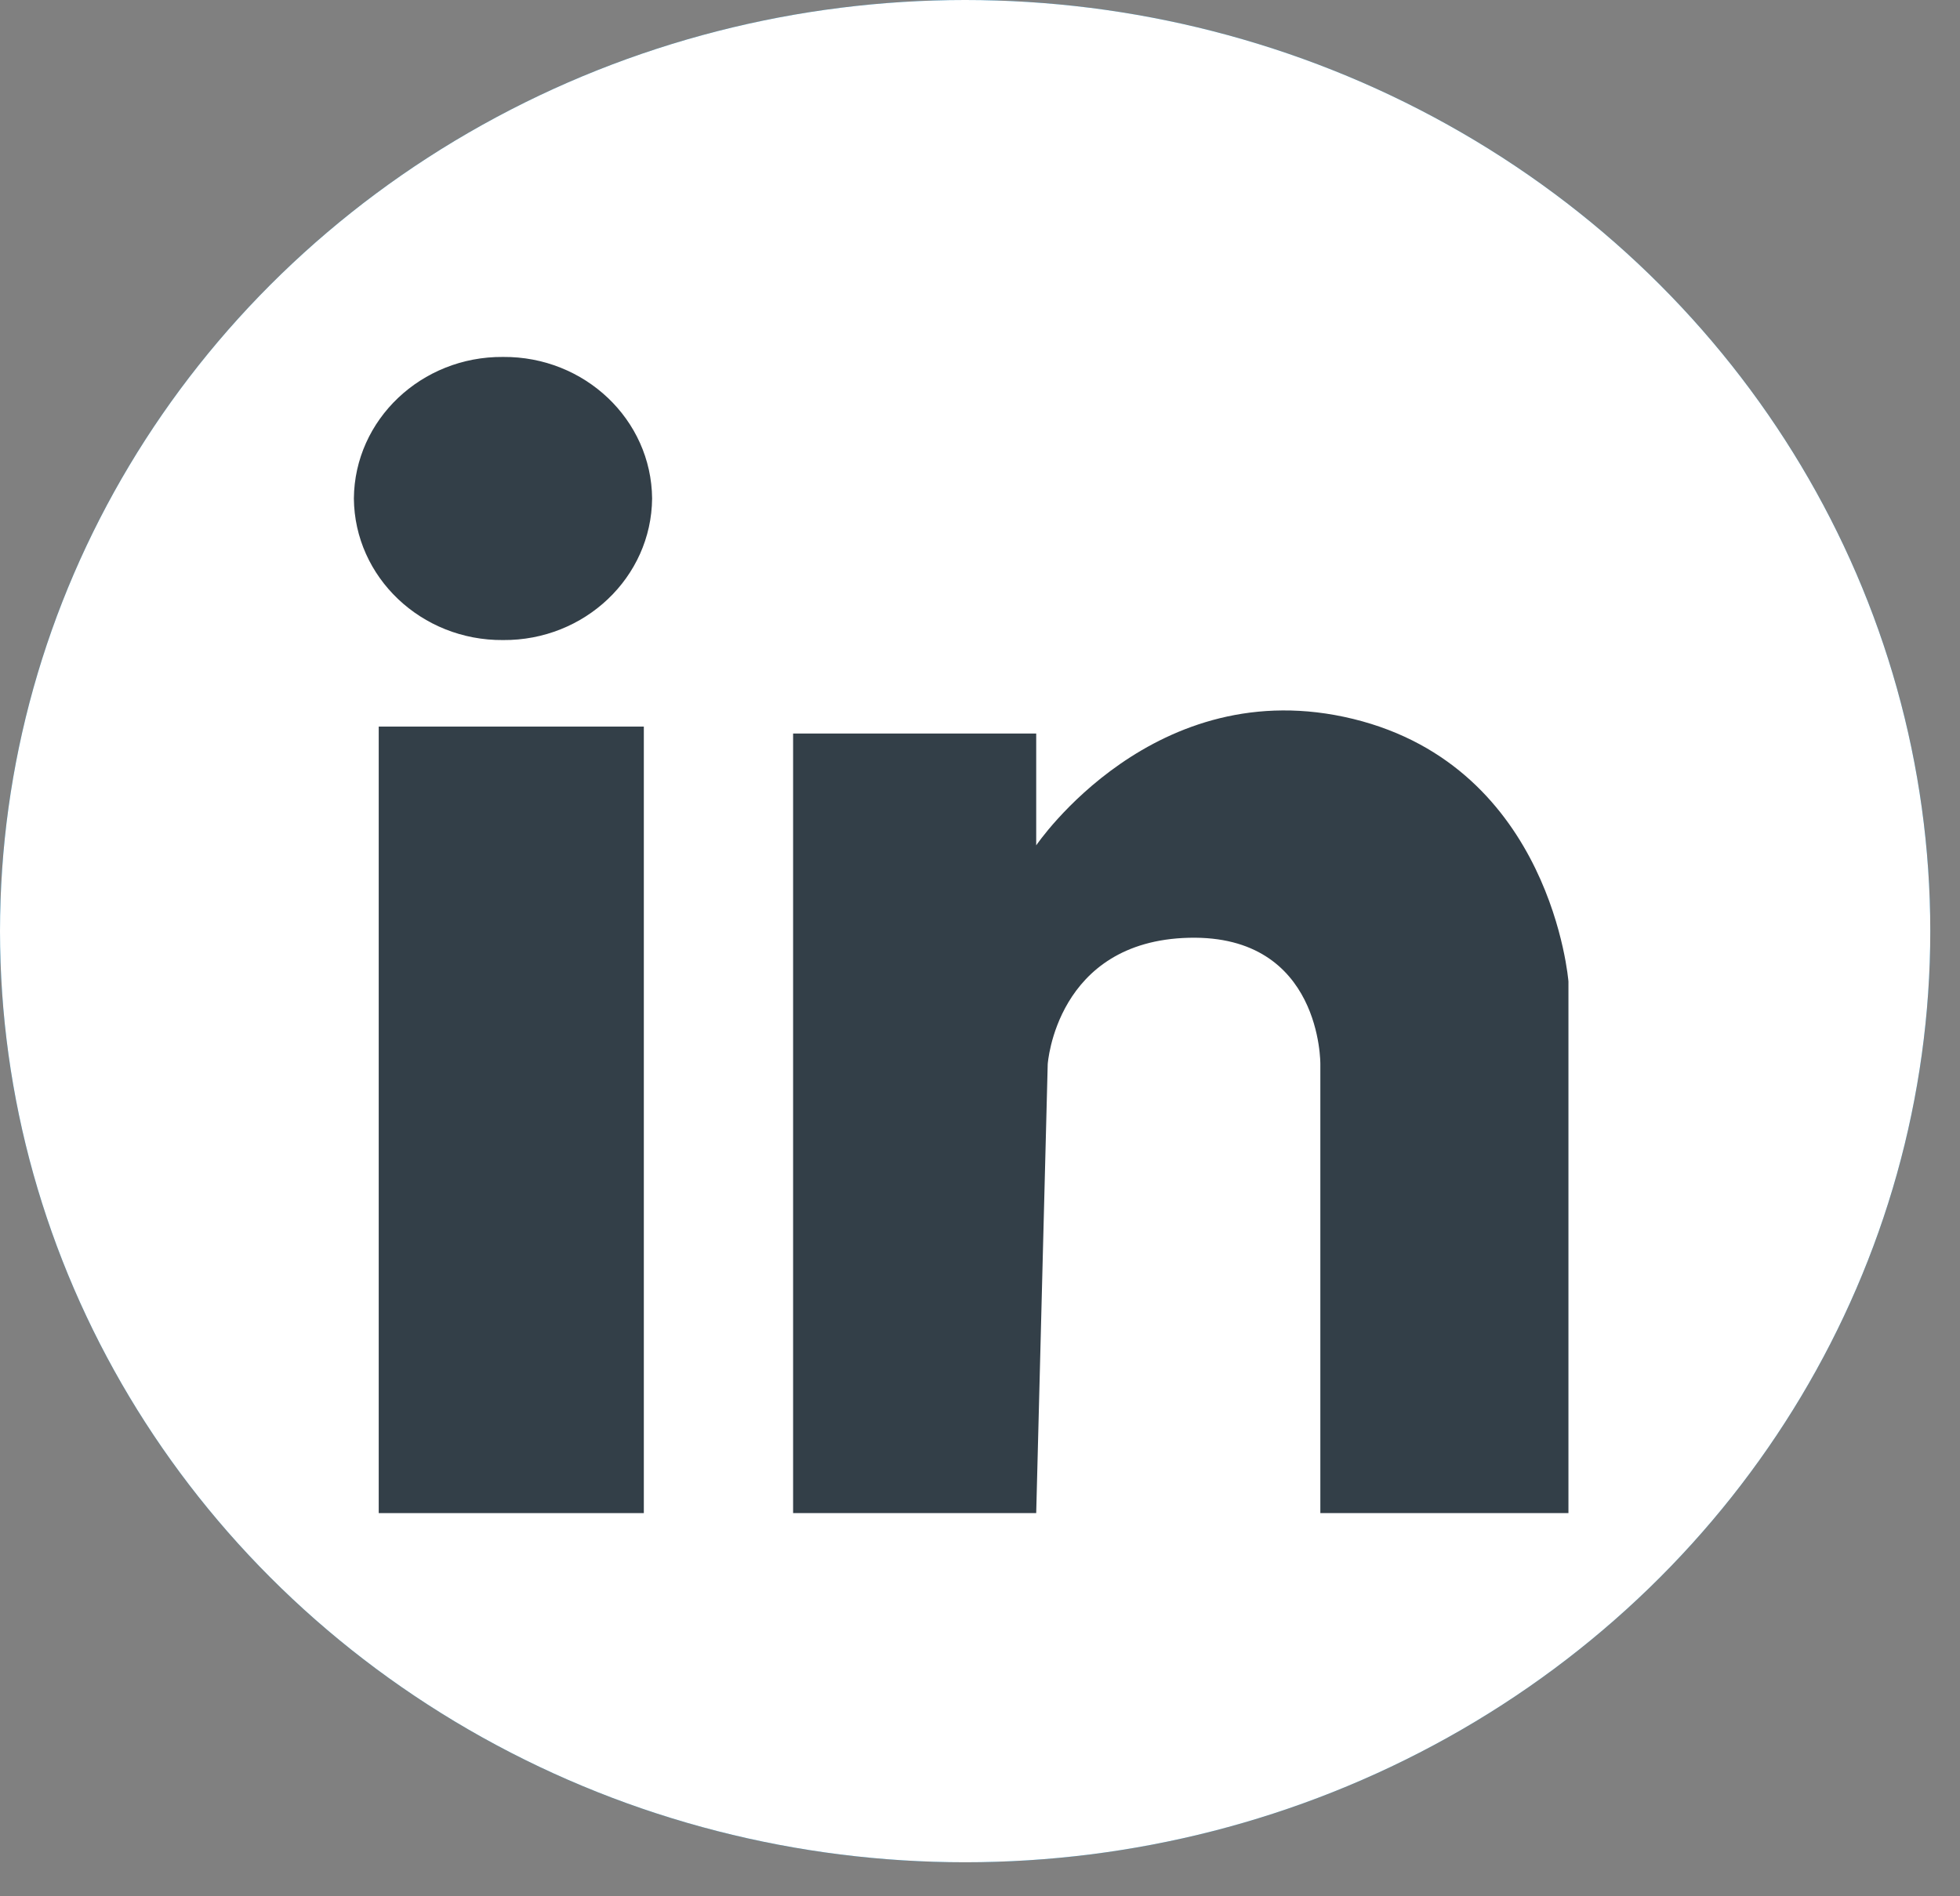<?xml version="1.0" encoding="UTF-8"?>
<svg width="31px" height="30px" viewBox="0 0 31 30" version="1.1" xmlns="http://www.w3.org/2000/svg" xmlns:xlink="http://www.w3.org/1999/xlink">
    <rect x="0" y="0" width="31" height="30" fill="#808080" stroke="none"/>
    <!-- Generator: Sketch 51.3 (57544) - http://www.bohemiancoding.com/sketch -->
    <title>1491427224_linkedin</title>
    <desc>Created with Sketch.</desc>
    <defs>
        <ellipse id="path-1" cx="15.265" cy="14.731" rx="15.265" ry="14.731"></ellipse>
        <rect id="path-2" x="0.52" y="5.971" width="4.193" height="12.443"></rect>
        <path d="M7.074,18.414 L7.074,6.081 L10.919,6.081 L10.919,7.85 C10.919,7.85 12.789,5.082 15.933,5.85 C19.076,6.619 19.337,10.004 19.337,10.004 L19.337,18.414 L15.413,18.414 L15.413,11.312 C15.413,11.312 15.439,9.261 13.335,9.312 C11.231,9.363 11.101,11.312 11.101,11.312 L10.919,18.414 L7.074,18.414 Z" id="path-3"></path>
    </defs>
    <g id="Page-1" stroke="none" stroke-width="1" fill="none" fill-rule="evenodd">
        <g id="ver-6" transform="translate(-751, -1053)" fill-rule="nonzero">
            <g id="Footer" transform="translate(0, 1024)">
                <g id="social-media" transform="translate(661, 28)">
                    <g id="1491427224_linkedin" transform="translate(90, 1)">
                        <g id="Group_3">
                            <g id="Ellipse_2">
                                <use fill="#0077B5" xlink:href="#path-1"></use>
                                <use fill="#FFFFFF" xlink:href="#path-1"></use>
                            </g>
                            <g id="Group_2" transform="translate(5.47, 5.524)">
                                <g id="Rectangle_1">
                                    <use fill="#FFFFFF" xlink:href="#path-2"></use>
                                    <use fill="#333F48" xlink:href="#path-2"></use>
                                </g>
                                <path d="M2.486,0.123 C3.778,0.113 4.833,1.116 4.844,2.362 C4.833,3.609 3.778,4.612 2.486,4.602 C1.194,4.612 0.138,3.609 0.127,2.362 C0.138,1.116 1.194,0.113 2.486,0.123 L2.486,0.123 Z" id="Path_3" fill="#333F48"></path>
                                <g id="Path_2">
                                    <use fill="#FFFFFF" xlink:href="#path-3"></use>
                                    <use fill="#333F48" xlink:href="#path-3"></use>
                                </g>
                            </g>
                        </g>
                    </g>
                </g>
            </g>
        </g>
    </g>
</svg>